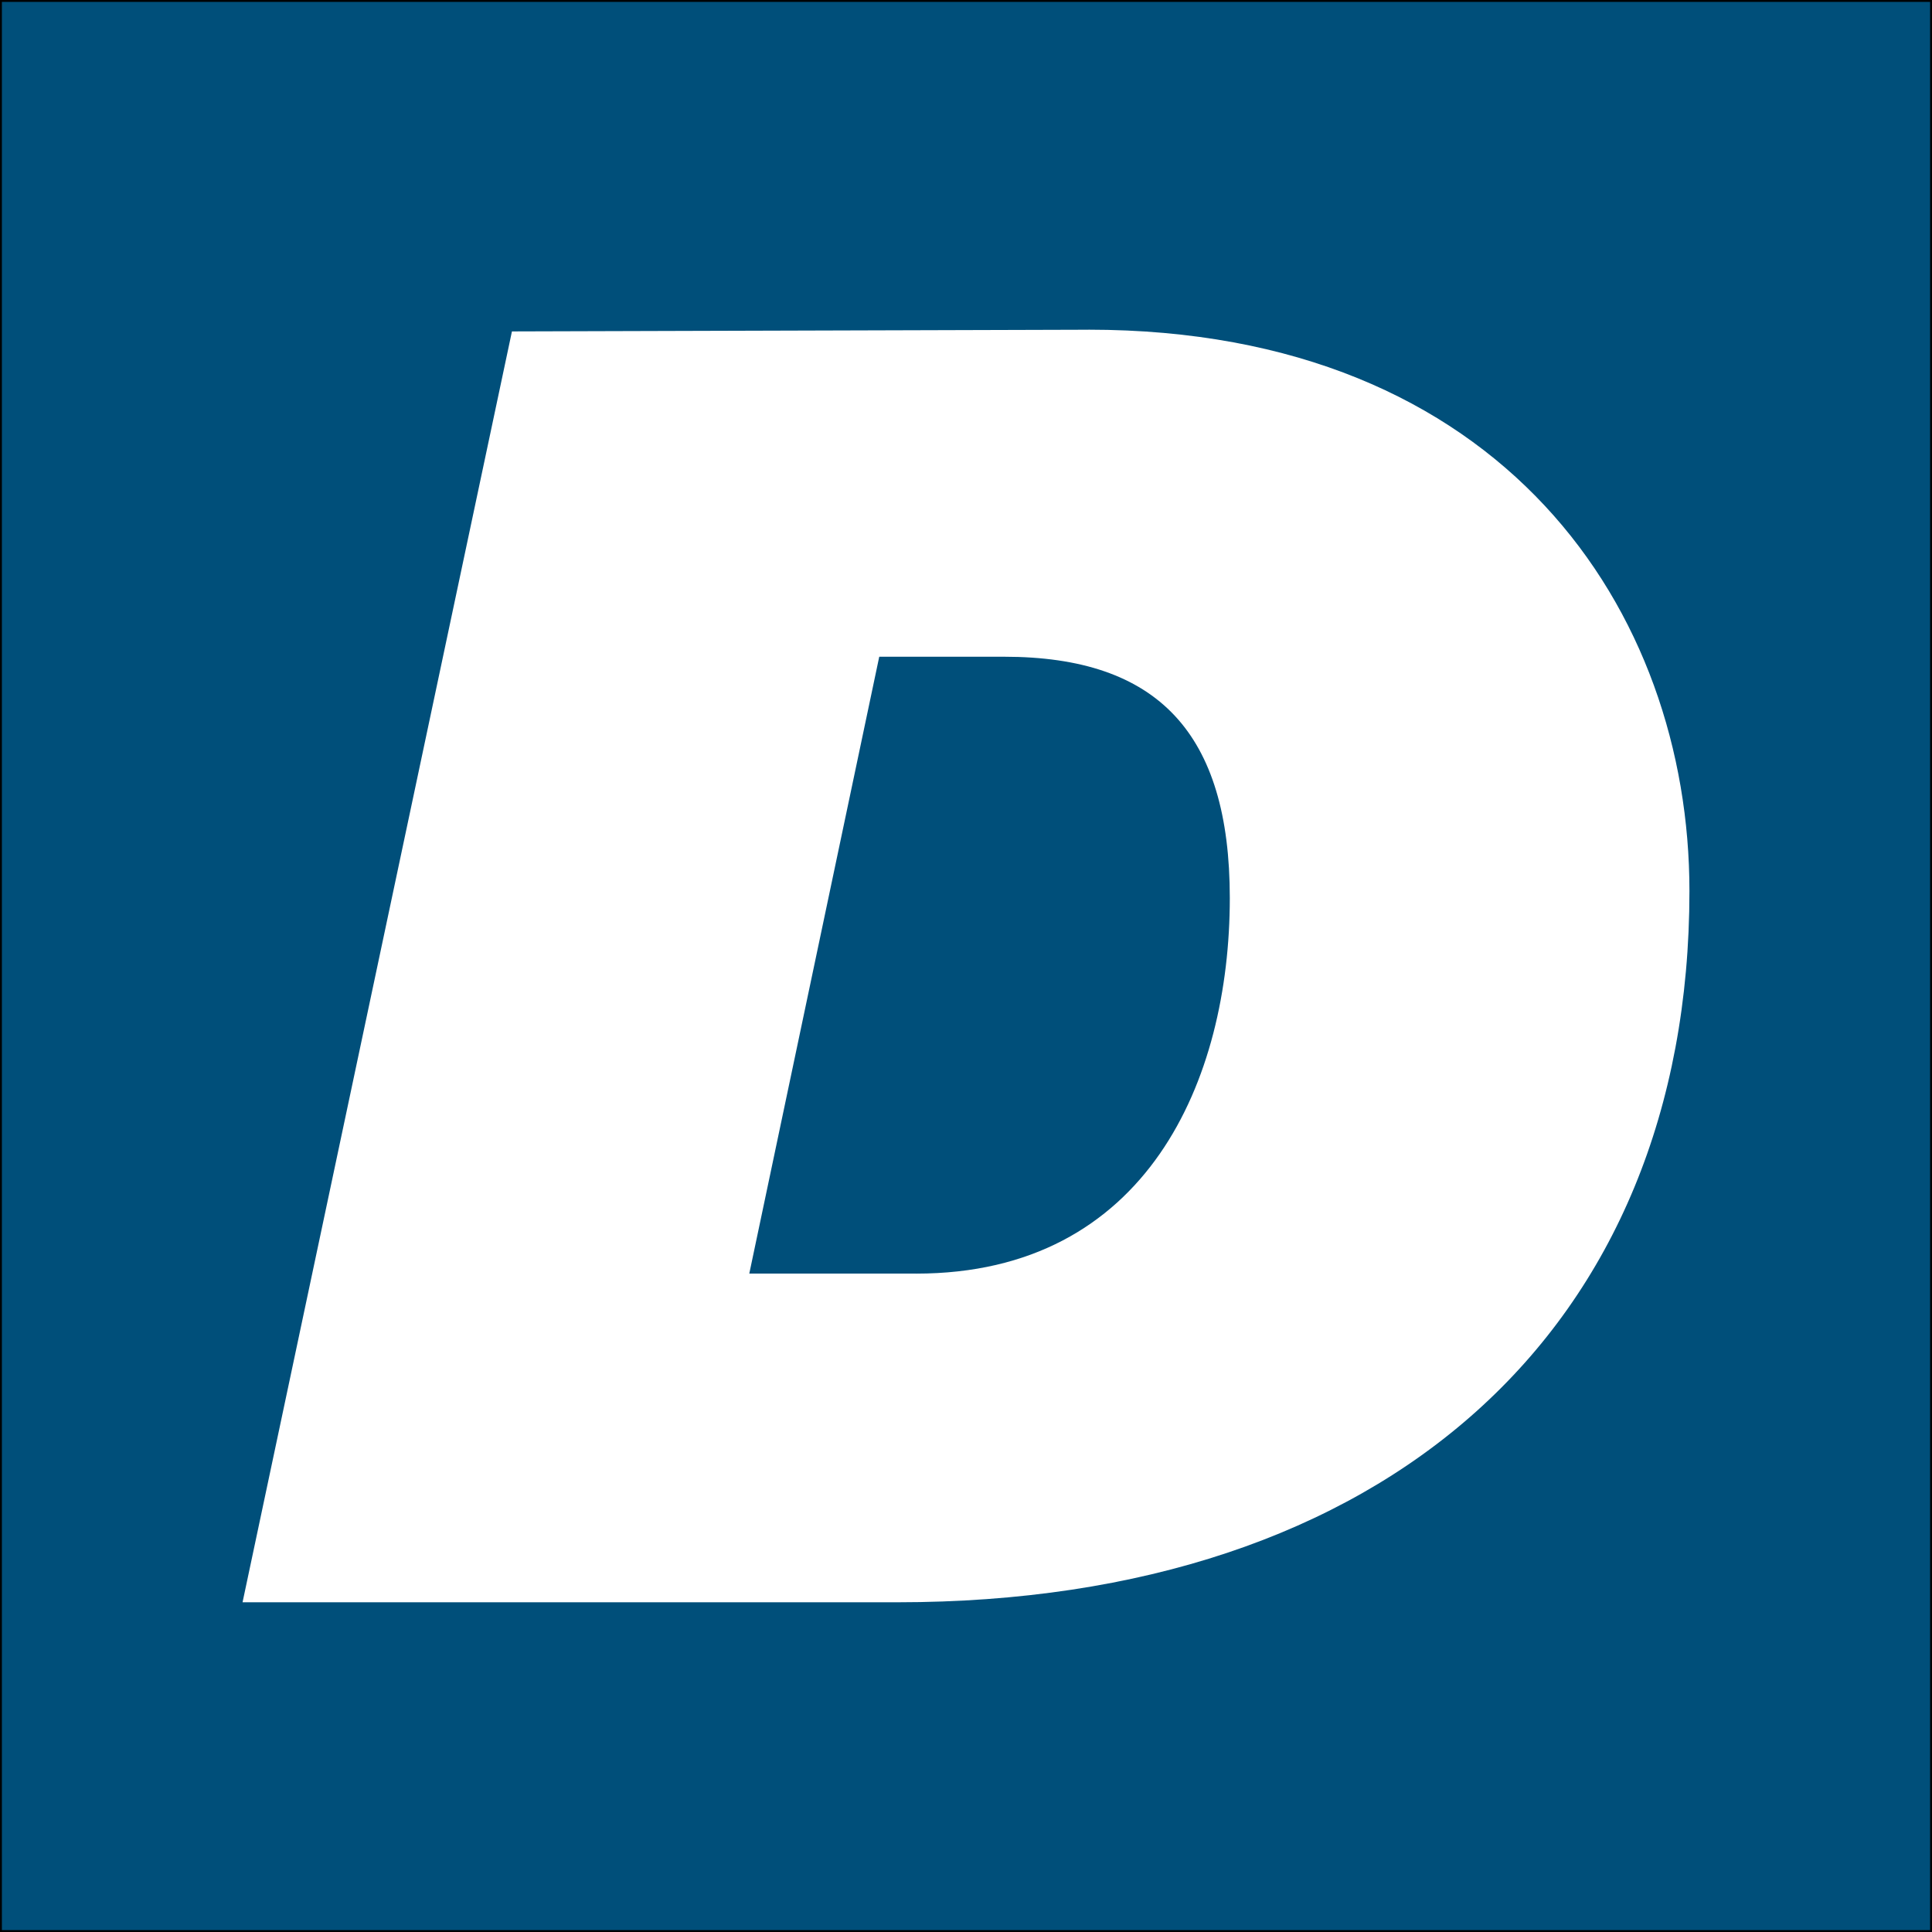 <svg xmlns="http://www.w3.org/2000/svg" id="Layer_1" data-name="Layer 1" viewBox="0 0 512 512"><rect x="0" y="0" width="512" height="512" fill="#808080" stroke="none"/><defs><style>      .cls-1 {        fill: #004f7a;        stroke: #000;        stroke-miterlimit: 10;      }      .cls-2 {        fill: #fff;      }    </style></defs><rect class="cls-1" width="512" height="512"></rect><path class="cls-2" d="M288.46,87.38l-152.79.45-71.39,336.79h173.51c129.49,0,209.93-72.23,209.93-188.49,0-74.05-49.25-148.76-159.26-148.76ZM242.81,337.51h-44.24l34.44-163.47h33.07c40.82,0,59.83,20.31,59.83,63.94,0,48.12-21.83,99.54-83.11,99.54Z"></path></svg>